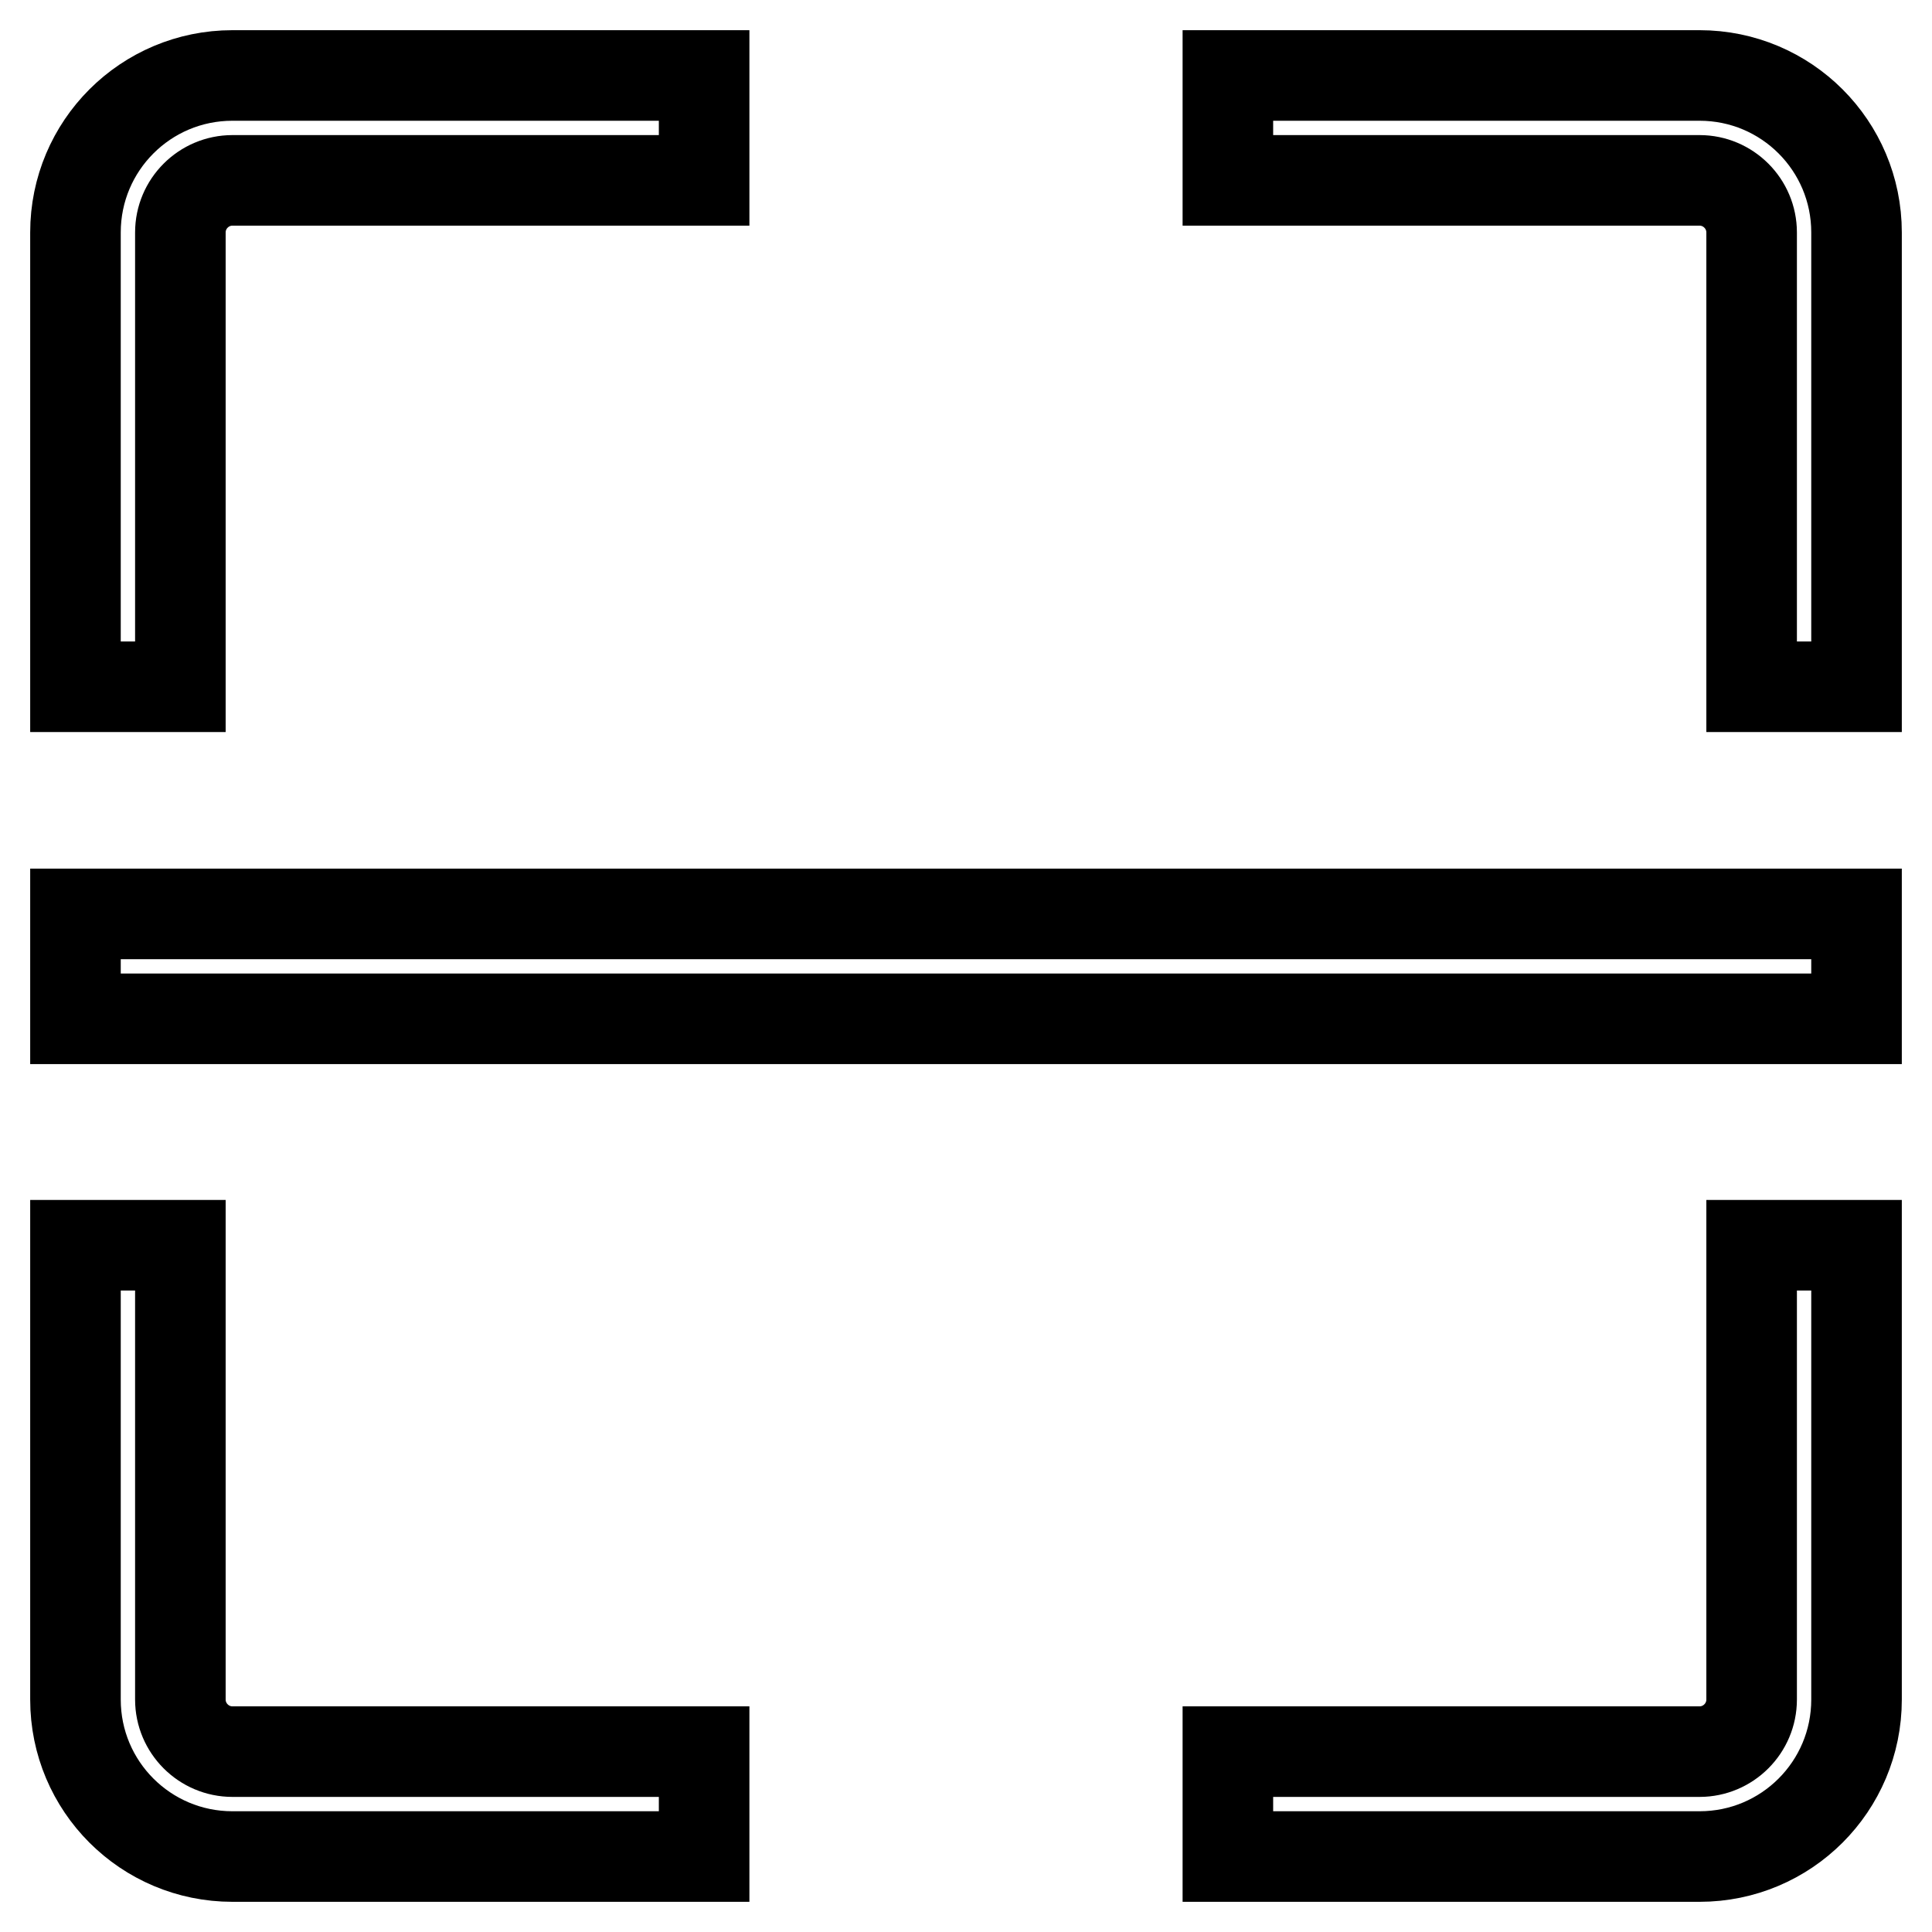 <?xml version="1.0" encoding="utf-8"?>
<!-- Svg Vector Icons : http://www.onlinewebfonts.com/icon -->
<!DOCTYPE svg PUBLIC "-//W3C//DTD SVG 1.1//EN" "http://www.w3.org/Graphics/SVG/1.1/DTD/svg11.dtd">
<svg version="1.1" xmlns="http://www.w3.org/2000/svg" xmlns:xlink="http://www.w3.org/1999/xlink" x="0px" y="0px" viewBox="0 0 256 256" enable-background="new 0 0 256 256" xml:space="preserve">
<g> <path stroke-width="12" fill-opacity="0" stroke="#000000"  d="M23.9,30.8c0-3.8,3.1-6.9,6.9-6.9h62.5V10H30.8C19.3,10,10,19.3,10,30.8V91h13.9V30.8z M232.1,30.8V91H246 V30.8c0-11.5-9.3-20.8-20.8-20.8h-62.5v13.9h62.5C229,23.9,232.1,27,232.1,30.8z M232.1,225.2c0,3.8-3.1,6.9-6.9,6.9h-62.5V246 h62.5c11.5,0,20.8-9.3,20.8-20.8V165h-13.9V225.2z M23.9,225.2V165H10v60.2c0,11.5,9.3,20.8,20.8,20.8h62.5v-13.9H30.8 C27,232.1,23.9,229,23.9,225.2z M10,121.1h236v13.9H10V121.1z"/></g>
</svg>